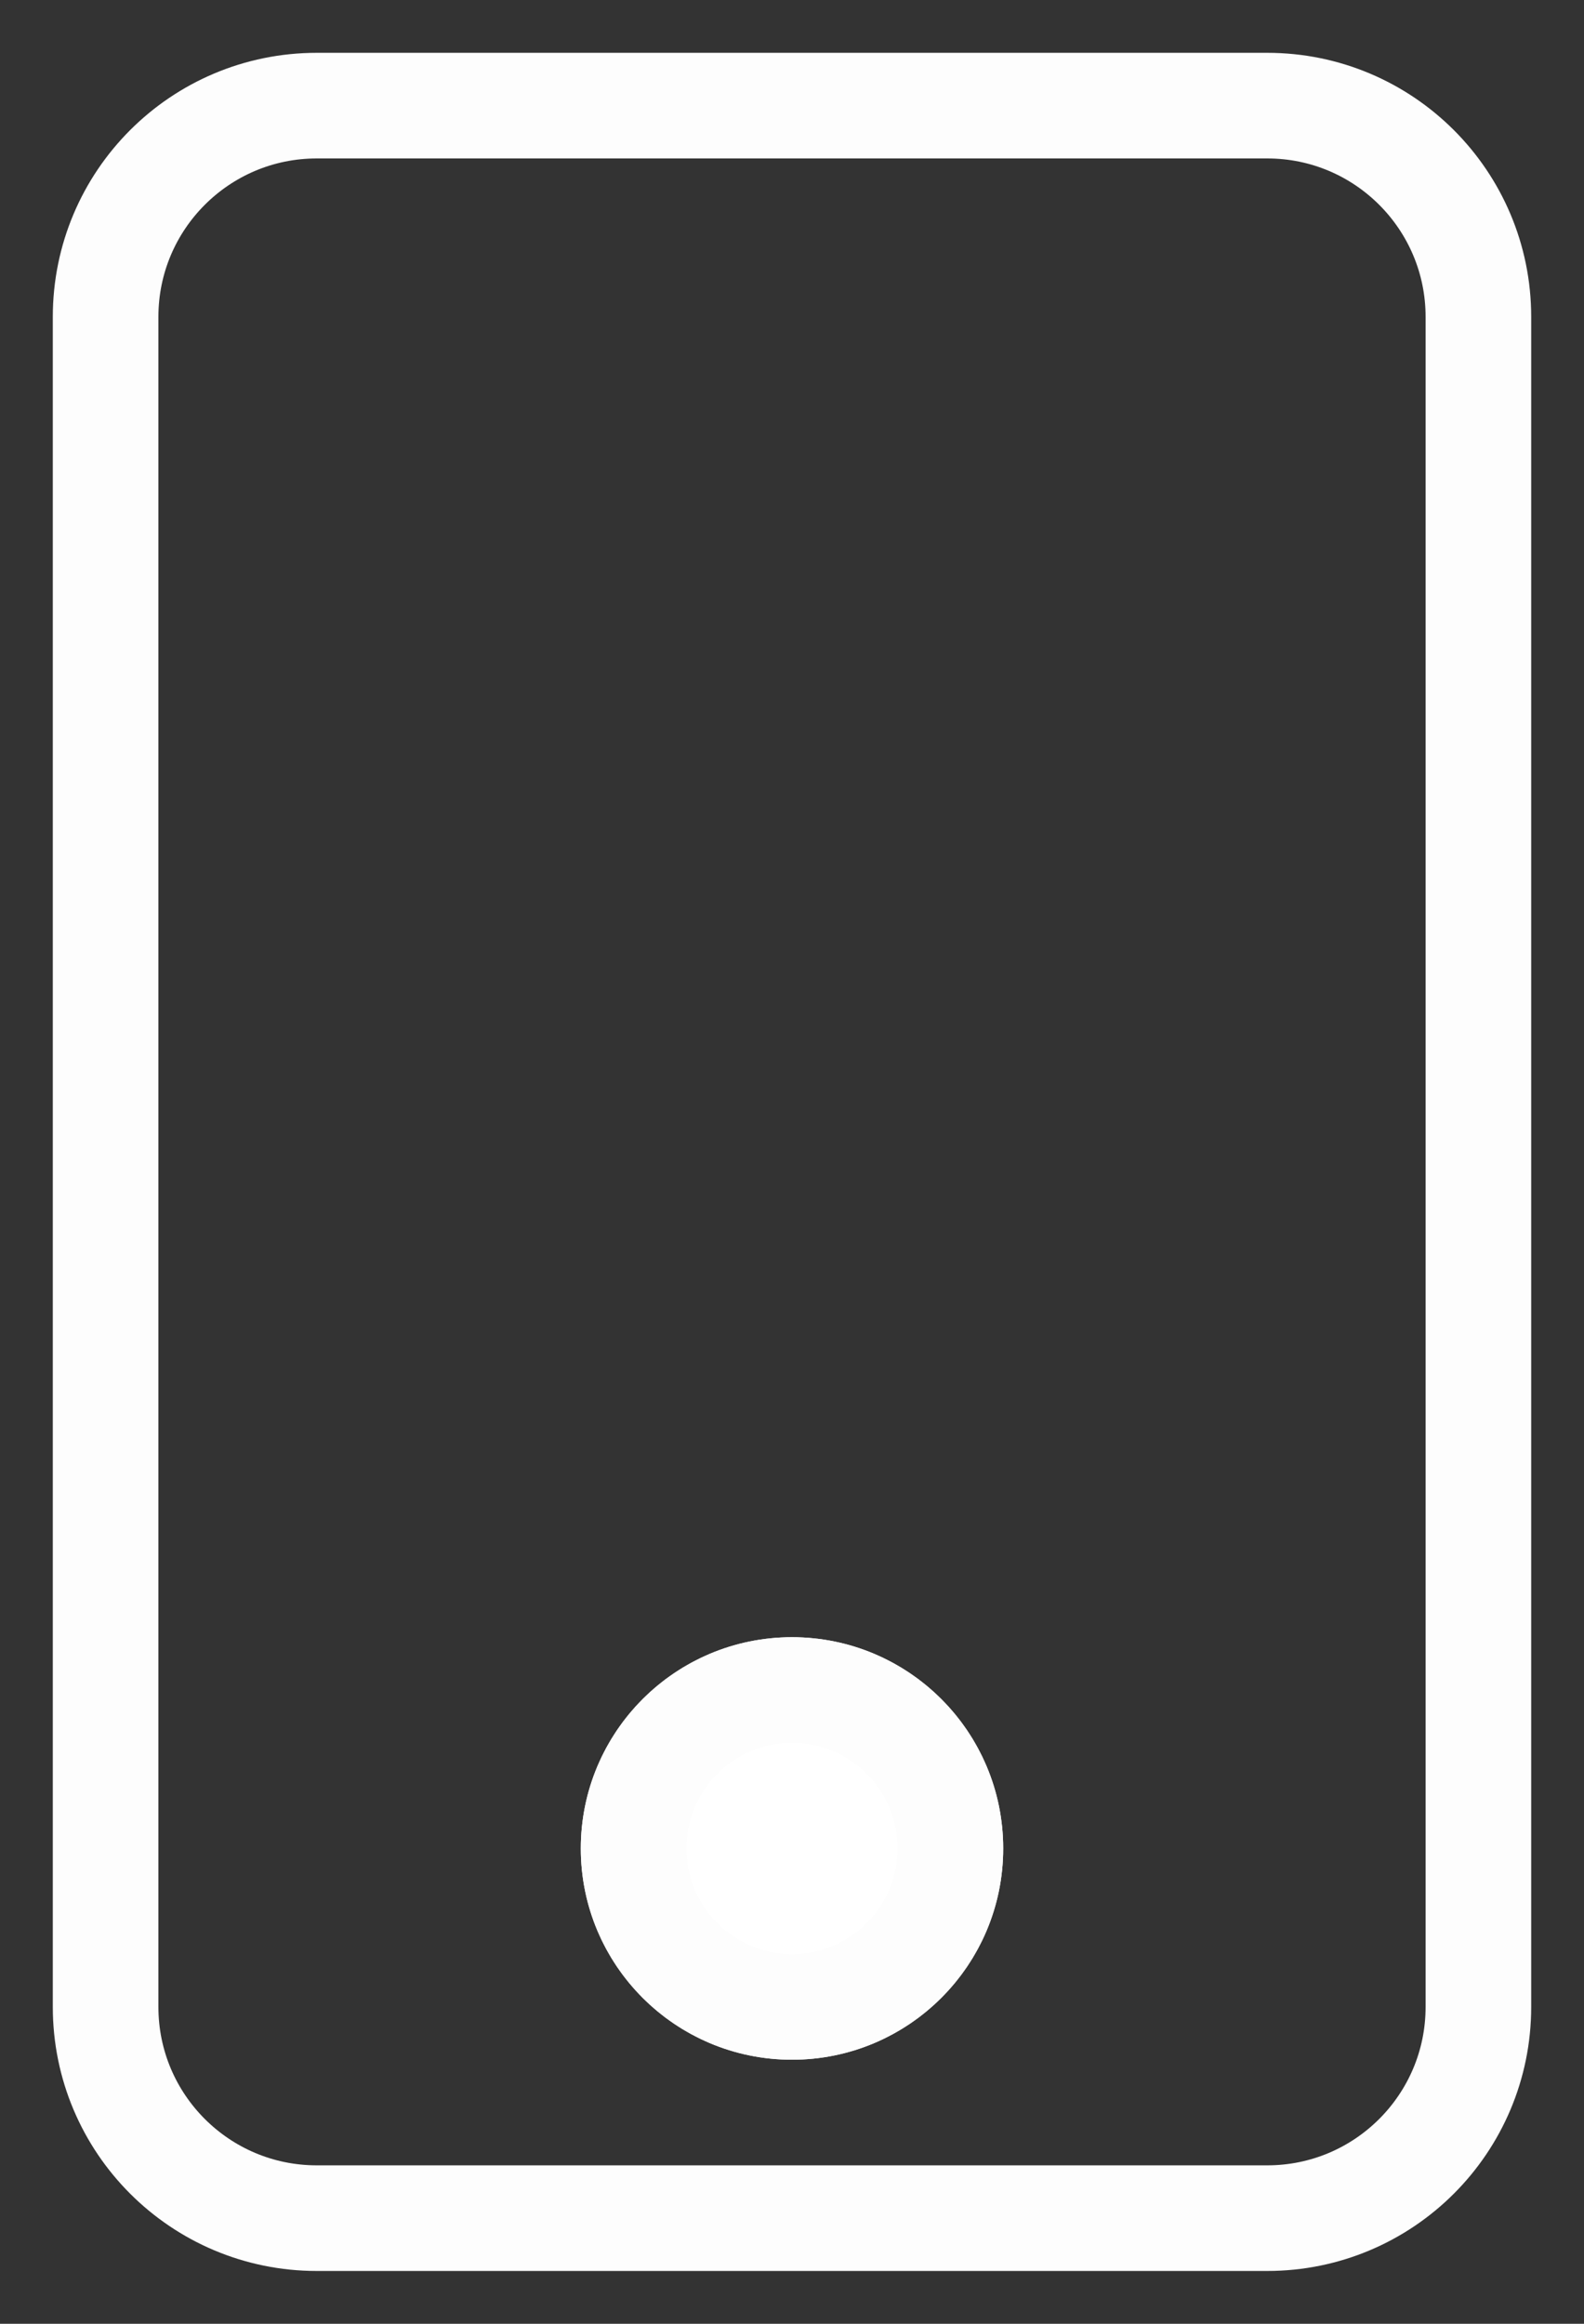 <svg width="15" height="22" viewBox="0 0 15 22" fill="none" xmlns="http://www.w3.org/2000/svg">
<rect x="0" y="0" width="15" height="22" fill="#333333" stroke="none"/>
<path d="M12 1H3C1.895 1 1 1.895 1 3V19C1 20.105 1.895 21 3 21H12C13.105 21 14 20.105 14 19V3C14 1.895 13.105 1 12 1Z" stroke="#FDFDFD"/>
<path d="M7.5 19.5C8.605 19.5 9.5 18.605 9.5 17.5C9.5 16.395 8.605 15.5 7.5 15.5C6.395 15.5 5.5 16.395 5.5 17.5C5.5 18.605 6.395 19.5 7.5 19.5Z" fill="white"/>
<path d="M7.5 19C8.328 19 9 18.328 9 17.5C9 16.672 8.328 16 7.5 16C6.672 16 6 16.672 6 17.5C6 18.328 6.672 19 7.5 19Z" stroke="#FDFDFD"/>
</svg>

